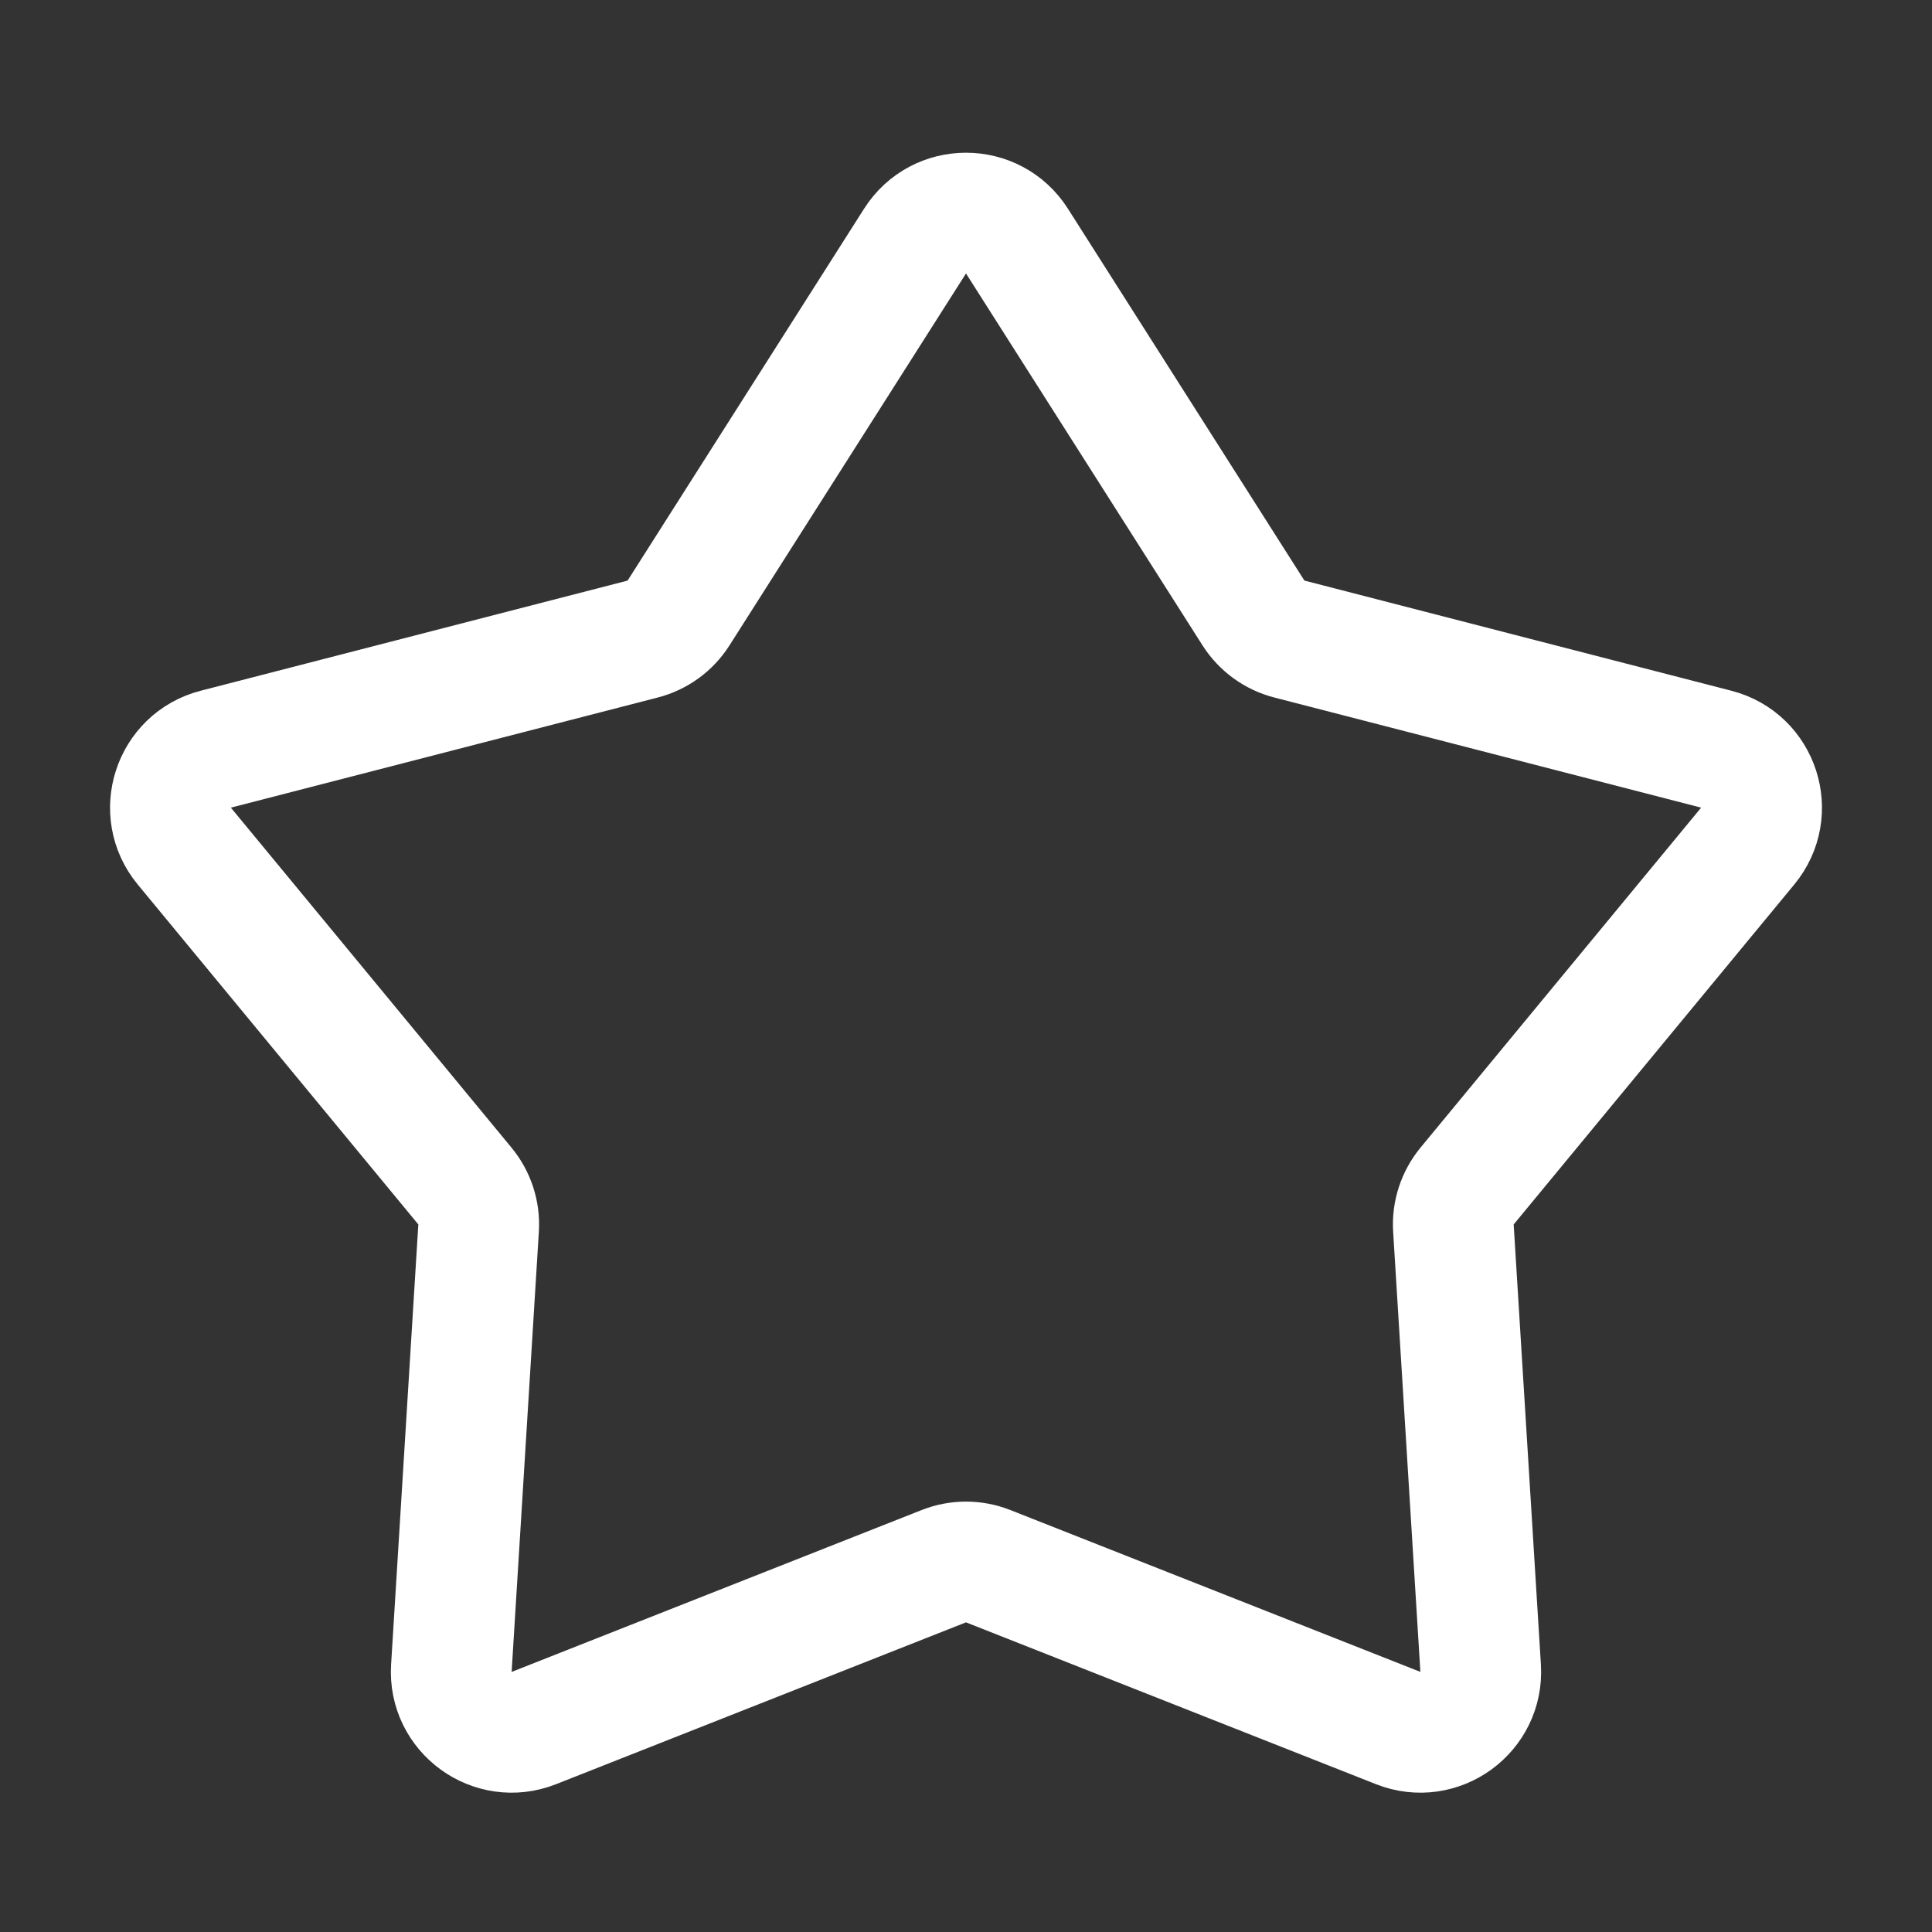 <?xml version="1.0" encoding="UTF-8"?> <svg xmlns="http://www.w3.org/2000/svg" width="32" height="32" viewBox="0 0 32 32" fill="none"><rect x="0" y="0" width="32" height="32" fill="#333333" stroke="none"/> <g clip-path="url(#clip0_959_4297)"> <path d="M15.156 3.993C15.549 3.375 16.451 3.375 16.844 3.993L20.762 10.154C20.899 10.368 21.111 10.522 21.357 10.585L28.427 12.409C29.136 12.591 29.414 13.449 28.948 14.013L24.3 19.644C24.139 19.84 24.057 20.089 24.073 20.342L24.524 27.63C24.569 28.36 23.84 28.89 23.159 28.622L16.367 25.941C16.131 25.848 15.869 25.848 15.633 25.941L8.842 28.622C8.161 28.89 7.431 28.36 7.476 27.63L7.927 20.342C7.943 20.089 7.862 19.84 7.7 19.644L3.052 14.013C2.586 13.449 2.865 12.591 3.574 12.409L10.644 10.585C10.889 10.522 11.102 10.368 11.238 10.154L15.156 3.993Z" stroke="white" stroke-width="2" stroke-linecap="round" stroke-linejoin="round"></path> </g> <defs> <clipPath id="clip0_959_4297"> <rect width="32" height="32" fill="white"></rect> </clipPath> </defs> </svg> 